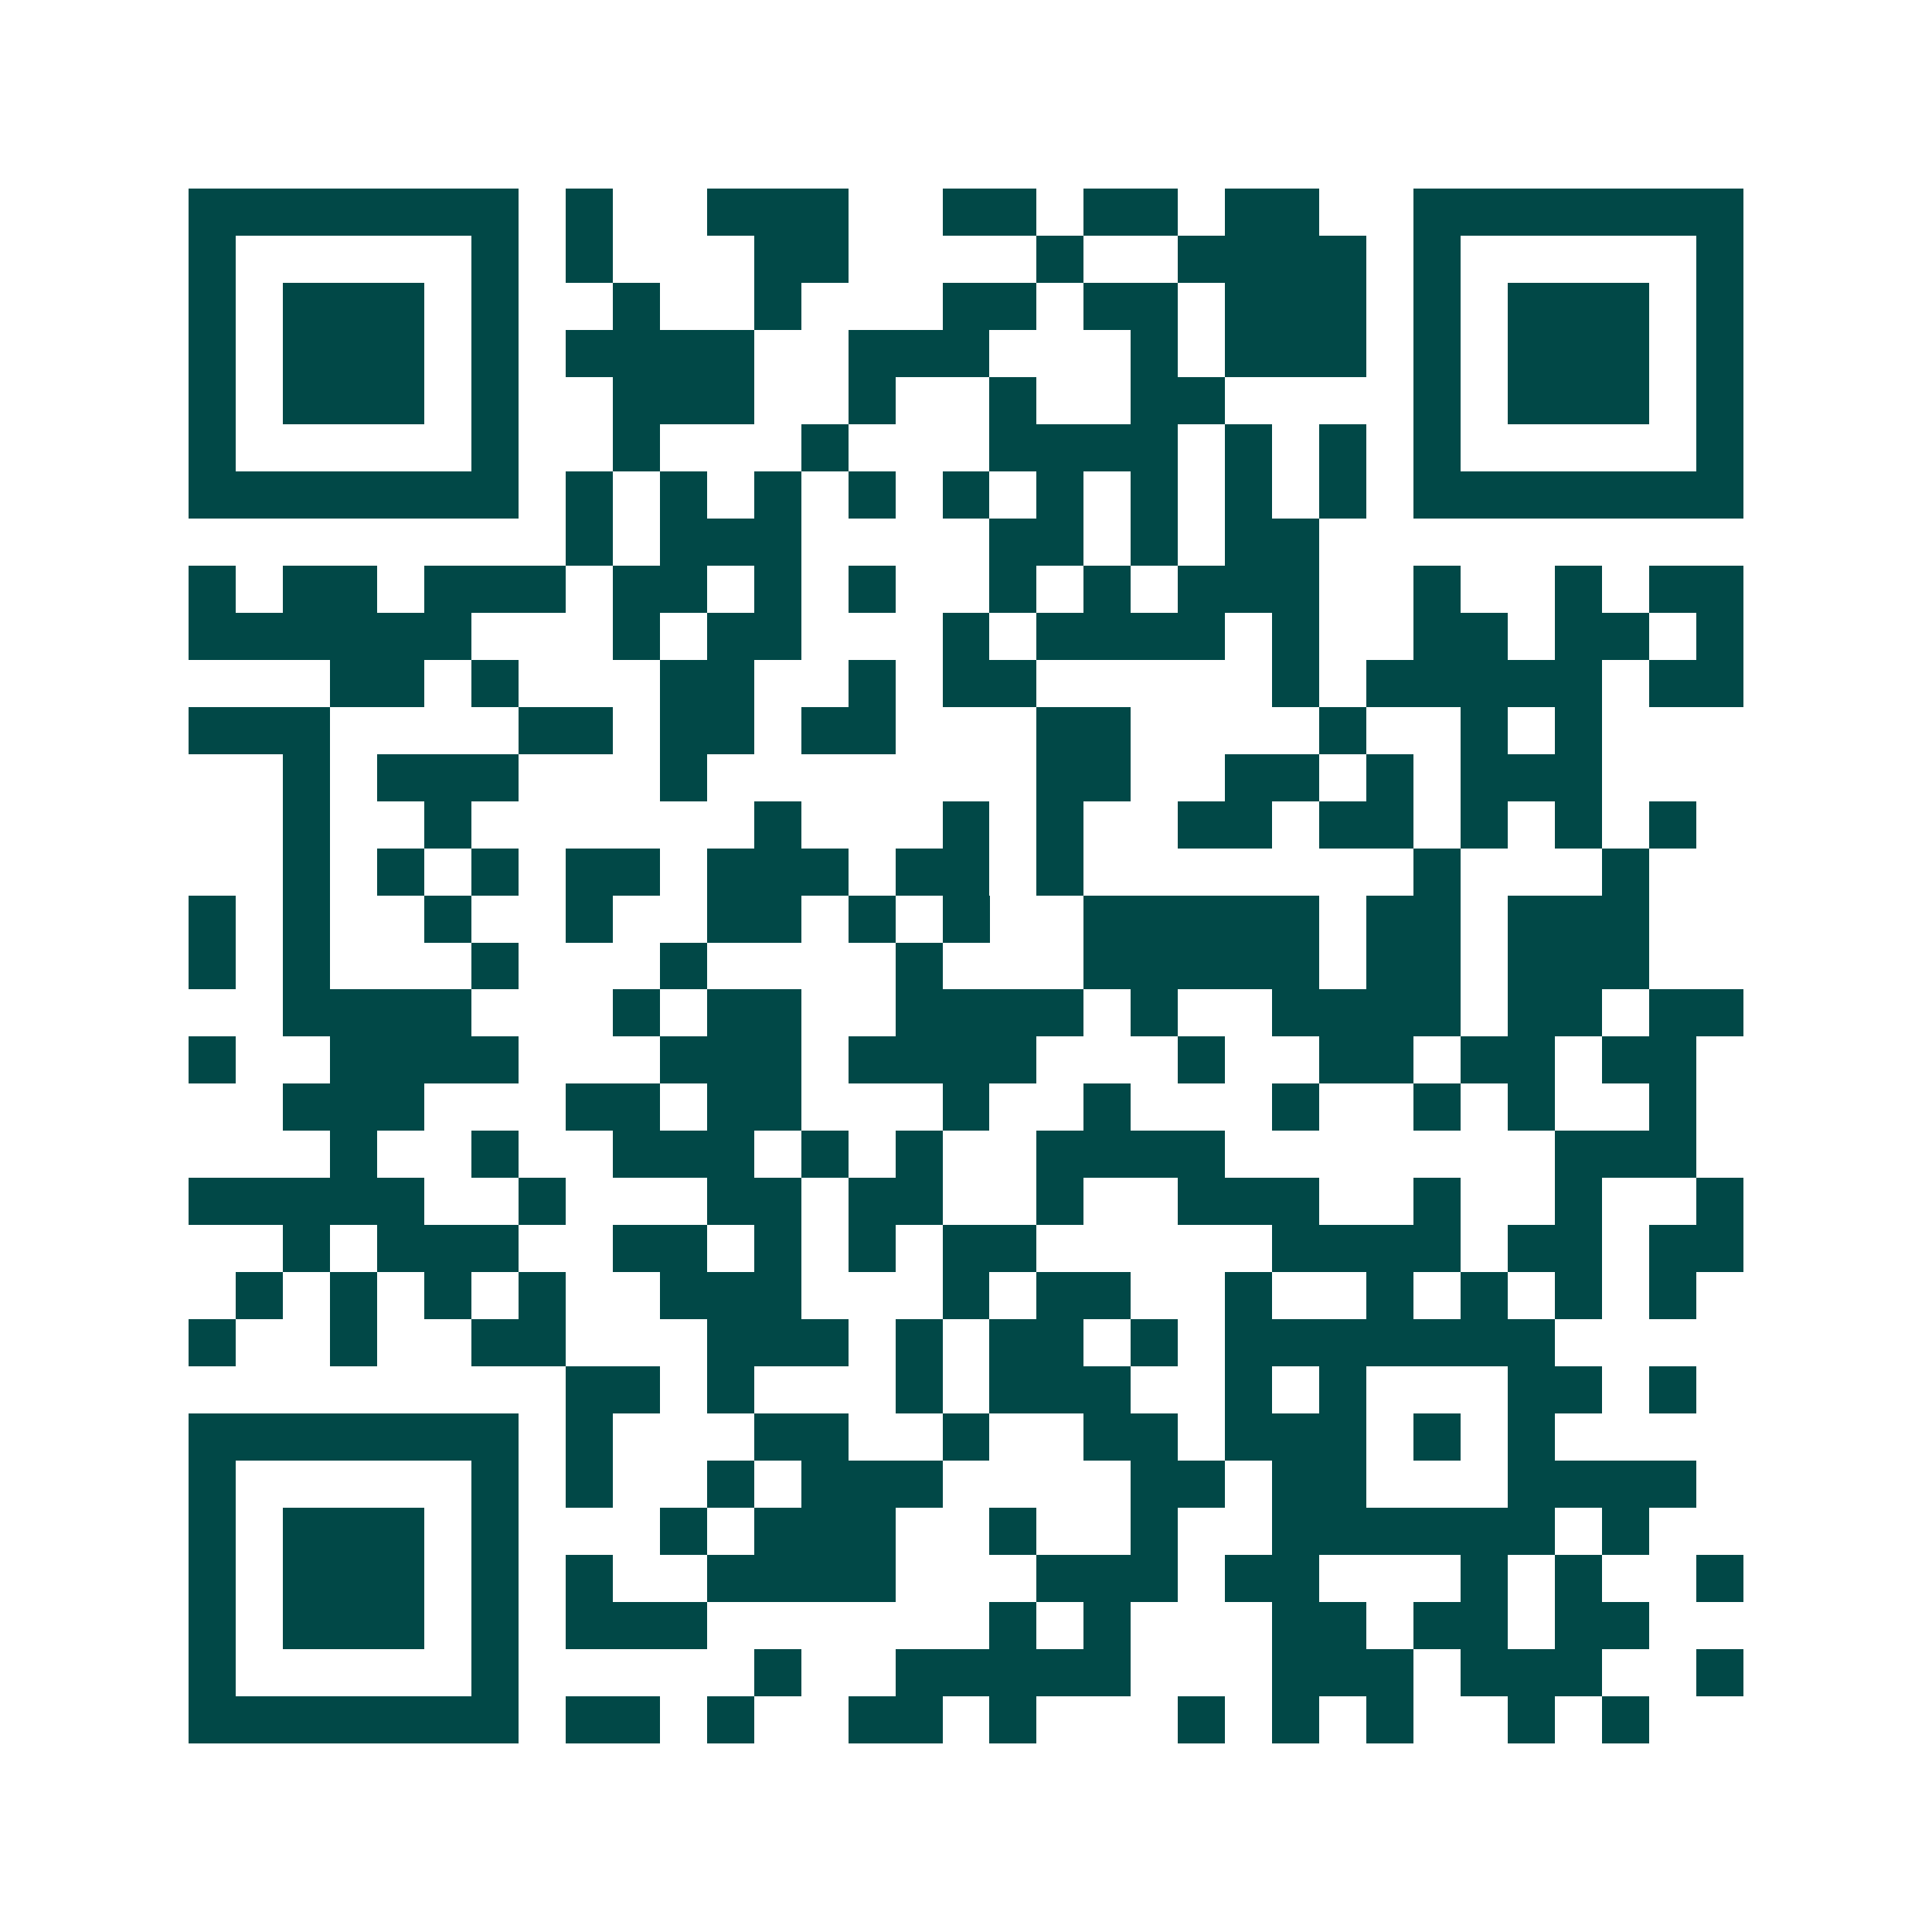 <svg xmlns="http://www.w3.org/2000/svg" width="200" height="200" viewBox="0 0 41 41" shape-rendering="crispEdges"><path fill="#ffffff" d="M0 0h41v41H0z"/><path stroke="#014847" d="M4 4.5h7m1 0h1m2 0h3m2 0h2m1 0h2m1 0h2m2 0h7M4 5.5h1m5 0h1m1 0h1m3 0h2m4 0h1m2 0h4m1 0h1m5 0h1M4 6.5h1m1 0h3m1 0h1m2 0h1m2 0h1m3 0h2m1 0h2m1 0h3m1 0h1m1 0h3m1 0h1M4 7.5h1m1 0h3m1 0h1m1 0h4m2 0h3m3 0h1m1 0h3m1 0h1m1 0h3m1 0h1M4 8.5h1m1 0h3m1 0h1m2 0h3m2 0h1m2 0h1m2 0h2m4 0h1m1 0h3m1 0h1M4 9.5h1m5 0h1m2 0h1m3 0h1m3 0h4m1 0h1m1 0h1m1 0h1m5 0h1M4 10.5h7m1 0h1m1 0h1m1 0h1m1 0h1m1 0h1m1 0h1m1 0h1m1 0h1m1 0h1m1 0h7M12 11.5h1m1 0h3m4 0h2m1 0h1m1 0h2M4 12.5h1m1 0h2m1 0h3m1 0h2m1 0h1m1 0h1m2 0h1m1 0h1m1 0h3m2 0h1m2 0h1m1 0h2M4 13.5h6m3 0h1m1 0h2m3 0h1m1 0h4m1 0h1m2 0h2m1 0h2m1 0h1M7 14.5h2m1 0h1m3 0h2m2 0h1m1 0h2m5 0h1m1 0h5m1 0h2M4 15.5h3m4 0h2m1 0h2m1 0h2m3 0h2m4 0h1m2 0h1m1 0h1M6 16.5h1m1 0h3m3 0h1m7 0h2m2 0h2m1 0h1m1 0h3M6 17.5h1m2 0h1m6 0h1m3 0h1m1 0h1m2 0h2m1 0h2m1 0h1m1 0h1m1 0h1M6 18.5h1m1 0h1m1 0h1m1 0h2m1 0h3m1 0h2m1 0h1m7 0h1m3 0h1M4 19.5h1m1 0h1m2 0h1m2 0h1m2 0h2m1 0h1m1 0h1m2 0h5m1 0h2m1 0h3M4 20.5h1m1 0h1m3 0h1m3 0h1m4 0h1m3 0h5m1 0h2m1 0h3M6 21.5h4m3 0h1m1 0h2m2 0h4m1 0h1m2 0h4m1 0h2m1 0h2M4 22.5h1m2 0h4m3 0h3m1 0h4m3 0h1m2 0h2m1 0h2m1 0h2M6 23.5h3m3 0h2m1 0h2m3 0h1m2 0h1m3 0h1m2 0h1m1 0h1m2 0h1M7 24.5h1m2 0h1m2 0h3m1 0h1m1 0h1m2 0h4m7 0h3M4 25.5h5m2 0h1m3 0h2m1 0h2m2 0h1m2 0h3m2 0h1m2 0h1m2 0h1M6 26.5h1m1 0h3m2 0h2m1 0h1m1 0h1m1 0h2m5 0h4m1 0h2m1 0h2M5 27.5h1m1 0h1m1 0h1m1 0h1m2 0h3m3 0h1m1 0h2m2 0h1m2 0h1m1 0h1m1 0h1m1 0h1M4 28.5h1m2 0h1m2 0h2m3 0h3m1 0h1m1 0h2m1 0h1m1 0h7M12 29.5h2m1 0h1m3 0h1m1 0h3m2 0h1m1 0h1m3 0h2m1 0h1M4 30.5h7m1 0h1m3 0h2m2 0h1m2 0h2m1 0h3m1 0h1m1 0h1M4 31.5h1m5 0h1m1 0h1m2 0h1m1 0h3m4 0h2m1 0h2m3 0h4M4 32.5h1m1 0h3m1 0h1m3 0h1m1 0h3m2 0h1m2 0h1m2 0h6m1 0h1M4 33.5h1m1 0h3m1 0h1m1 0h1m2 0h4m3 0h3m1 0h2m3 0h1m1 0h1m2 0h1M4 34.5h1m1 0h3m1 0h1m1 0h3m6 0h1m1 0h1m3 0h2m1 0h2m1 0h2M4 35.5h1m5 0h1m5 0h1m2 0h5m3 0h3m1 0h3m2 0h1M4 36.5h7m1 0h2m1 0h1m2 0h2m1 0h1m3 0h1m1 0h1m1 0h1m2 0h1m1 0h1"/></svg>
